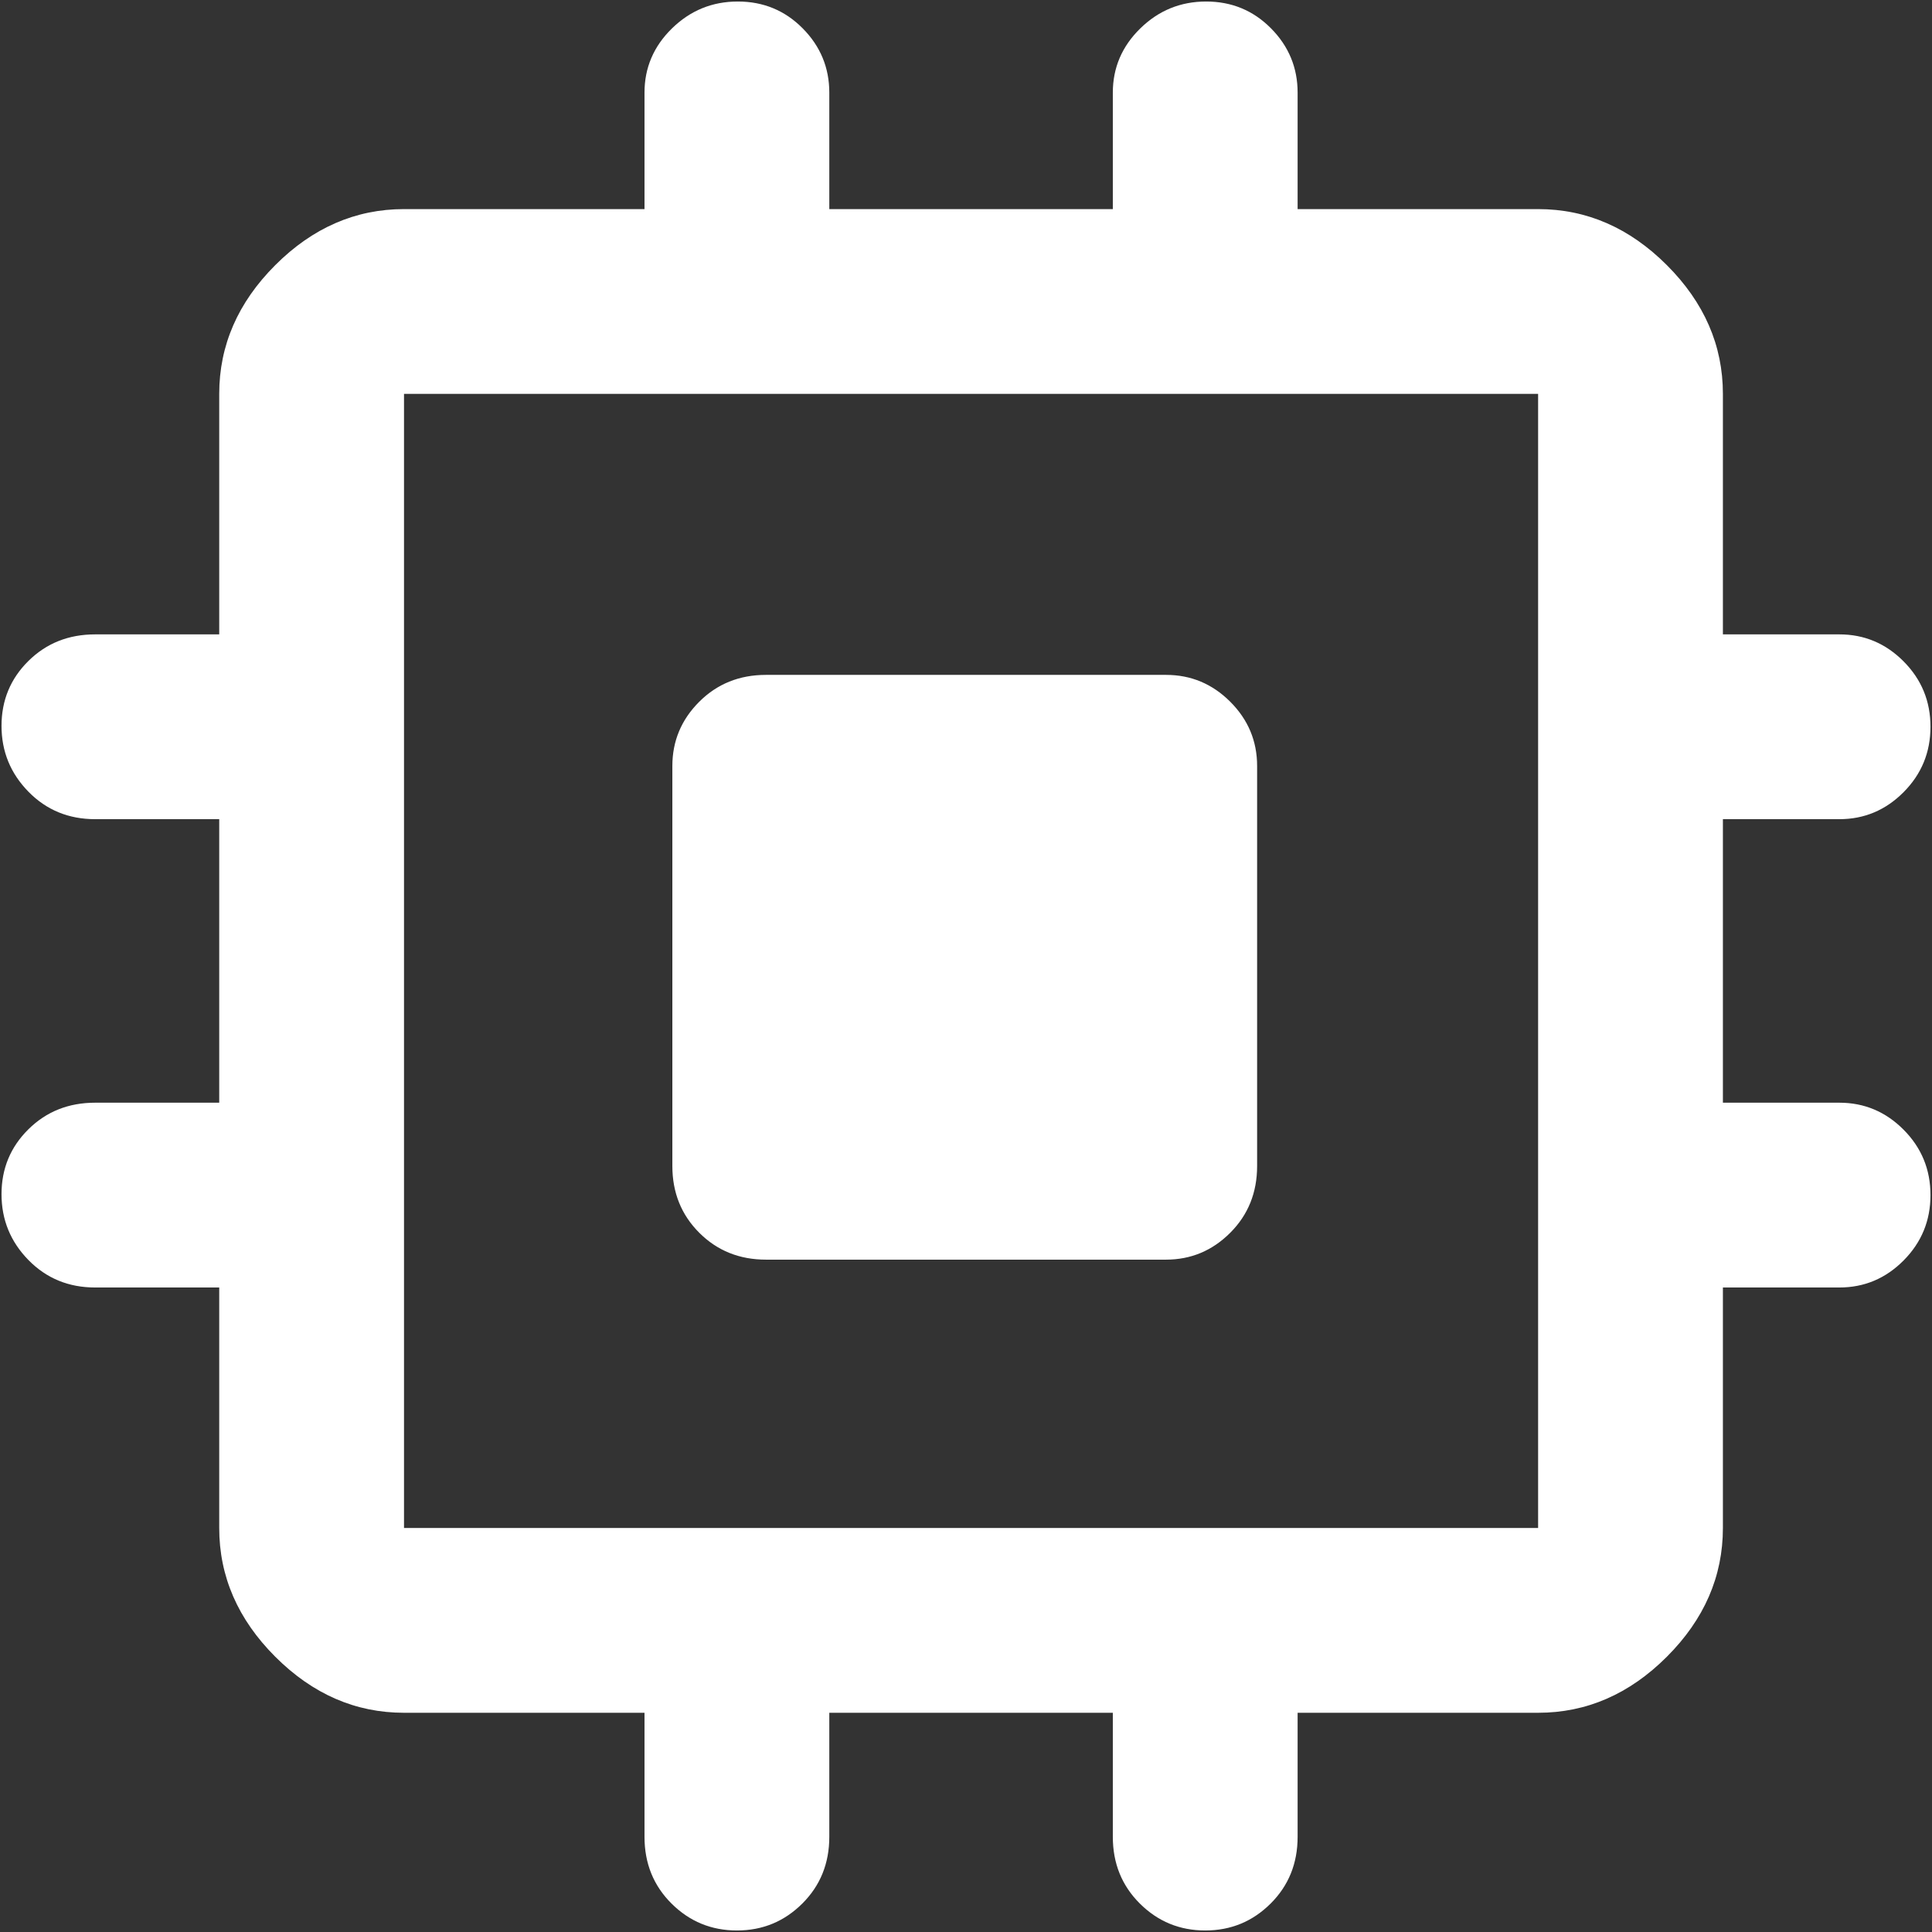 <?xml version="1.0" encoding="UTF-8"?> <svg xmlns="http://www.w3.org/2000/svg" width="318" height="318" viewBox="0 0 318 318" fill="none"><rect x="0" y="0" width="318" height="318" fill="#333333" stroke="none"/><path d="M110.667 191.917V126.083C110.667 121.979 112.142 118.453 115.094 115.505C118.045 112.557 121.708 111.083 126.083 111.083H191.917C196.021 111.083 199.547 112.557 202.495 115.505C205.443 118.453 206.917 121.979 206.917 126.083V191.917C206.917 196.292 205.443 199.955 202.495 202.906C199.547 205.858 196.021 207.333 191.917 207.333H126.083C121.708 207.333 118.045 205.858 115.094 202.906C112.142 199.955 110.667 196.292 110.667 191.917ZM106.083 302.333V281.917H66.5C58.521 281.917 51.456 278.842 45.307 272.693C39.158 266.544 36.083 259.479 36.083 251.5V211.917H15.667C11.292 211.917 7.628 210.408 4.677 207.392C1.726 204.375 0.25 200.764 0.25 196.558C0.25 192.353 1.726 188.792 4.677 185.875C7.628 182.958 11.292 181.5 15.667 181.5H36.083V134.833H15.667C11.292 134.833 7.628 133.325 4.677 130.308C1.726 127.292 0.25 123.681 0.25 119.475C0.25 115.269 1.726 111.708 4.677 108.792C7.628 105.875 11.292 104.417 15.667 104.417H36.083V64.833C36.083 56.854 39.158 49.79 45.307 43.641C51.456 37.491 58.521 34.417 66.5 34.417H106.083V15.25C106.083 11.146 107.592 7.62 110.608 4.672C113.625 1.724 117.236 0.25 121.442 0.25C125.647 0.25 129.208 1.724 132.125 4.672C135.042 7.62 136.5 11.146 136.5 15.25V34.417H183.167V15.25C183.167 11.146 184.675 7.62 187.692 4.672C190.708 1.724 194.319 0.25 198.525 0.25C202.731 0.25 206.292 1.724 209.208 4.672C212.125 7.62 213.583 11.146 213.583 15.25V34.417H253.167C261.146 34.417 268.21 37.491 274.359 43.641C280.509 49.79 283.583 56.854 283.583 64.833V104.417H302.75C306.854 104.417 310.38 105.899 313.328 108.865C316.276 111.83 317.75 115.416 317.75 119.621C317.75 123.827 316.276 127.414 313.328 130.382C310.38 133.349 306.854 134.833 302.75 134.833H283.583V181.5H302.75C306.854 181.5 310.38 182.983 313.328 185.948C316.276 188.913 317.75 192.499 317.75 196.705C317.75 200.91 316.276 204.497 313.328 207.465C310.38 210.433 306.854 211.917 302.75 211.917H283.583V251.5C283.583 259.479 280.509 266.544 274.359 272.693C268.21 278.842 261.146 281.917 253.167 281.917H213.583V302.333C213.583 306.708 212.101 310.372 209.135 313.323C206.17 316.274 202.584 317.75 198.379 317.75C194.173 317.75 190.586 316.274 187.618 313.323C184.651 310.372 183.167 306.708 183.167 302.333V281.917H136.5V302.333C136.5 306.708 135.017 310.372 132.052 313.323C129.087 316.274 125.501 317.75 121.295 317.75C117.09 317.75 113.503 316.274 110.535 313.323C107.567 310.372 106.083 306.708 106.083 302.333ZM253.167 251.5V64.833H66.5V251.5H253.167Z" fill="white"></path></svg> 